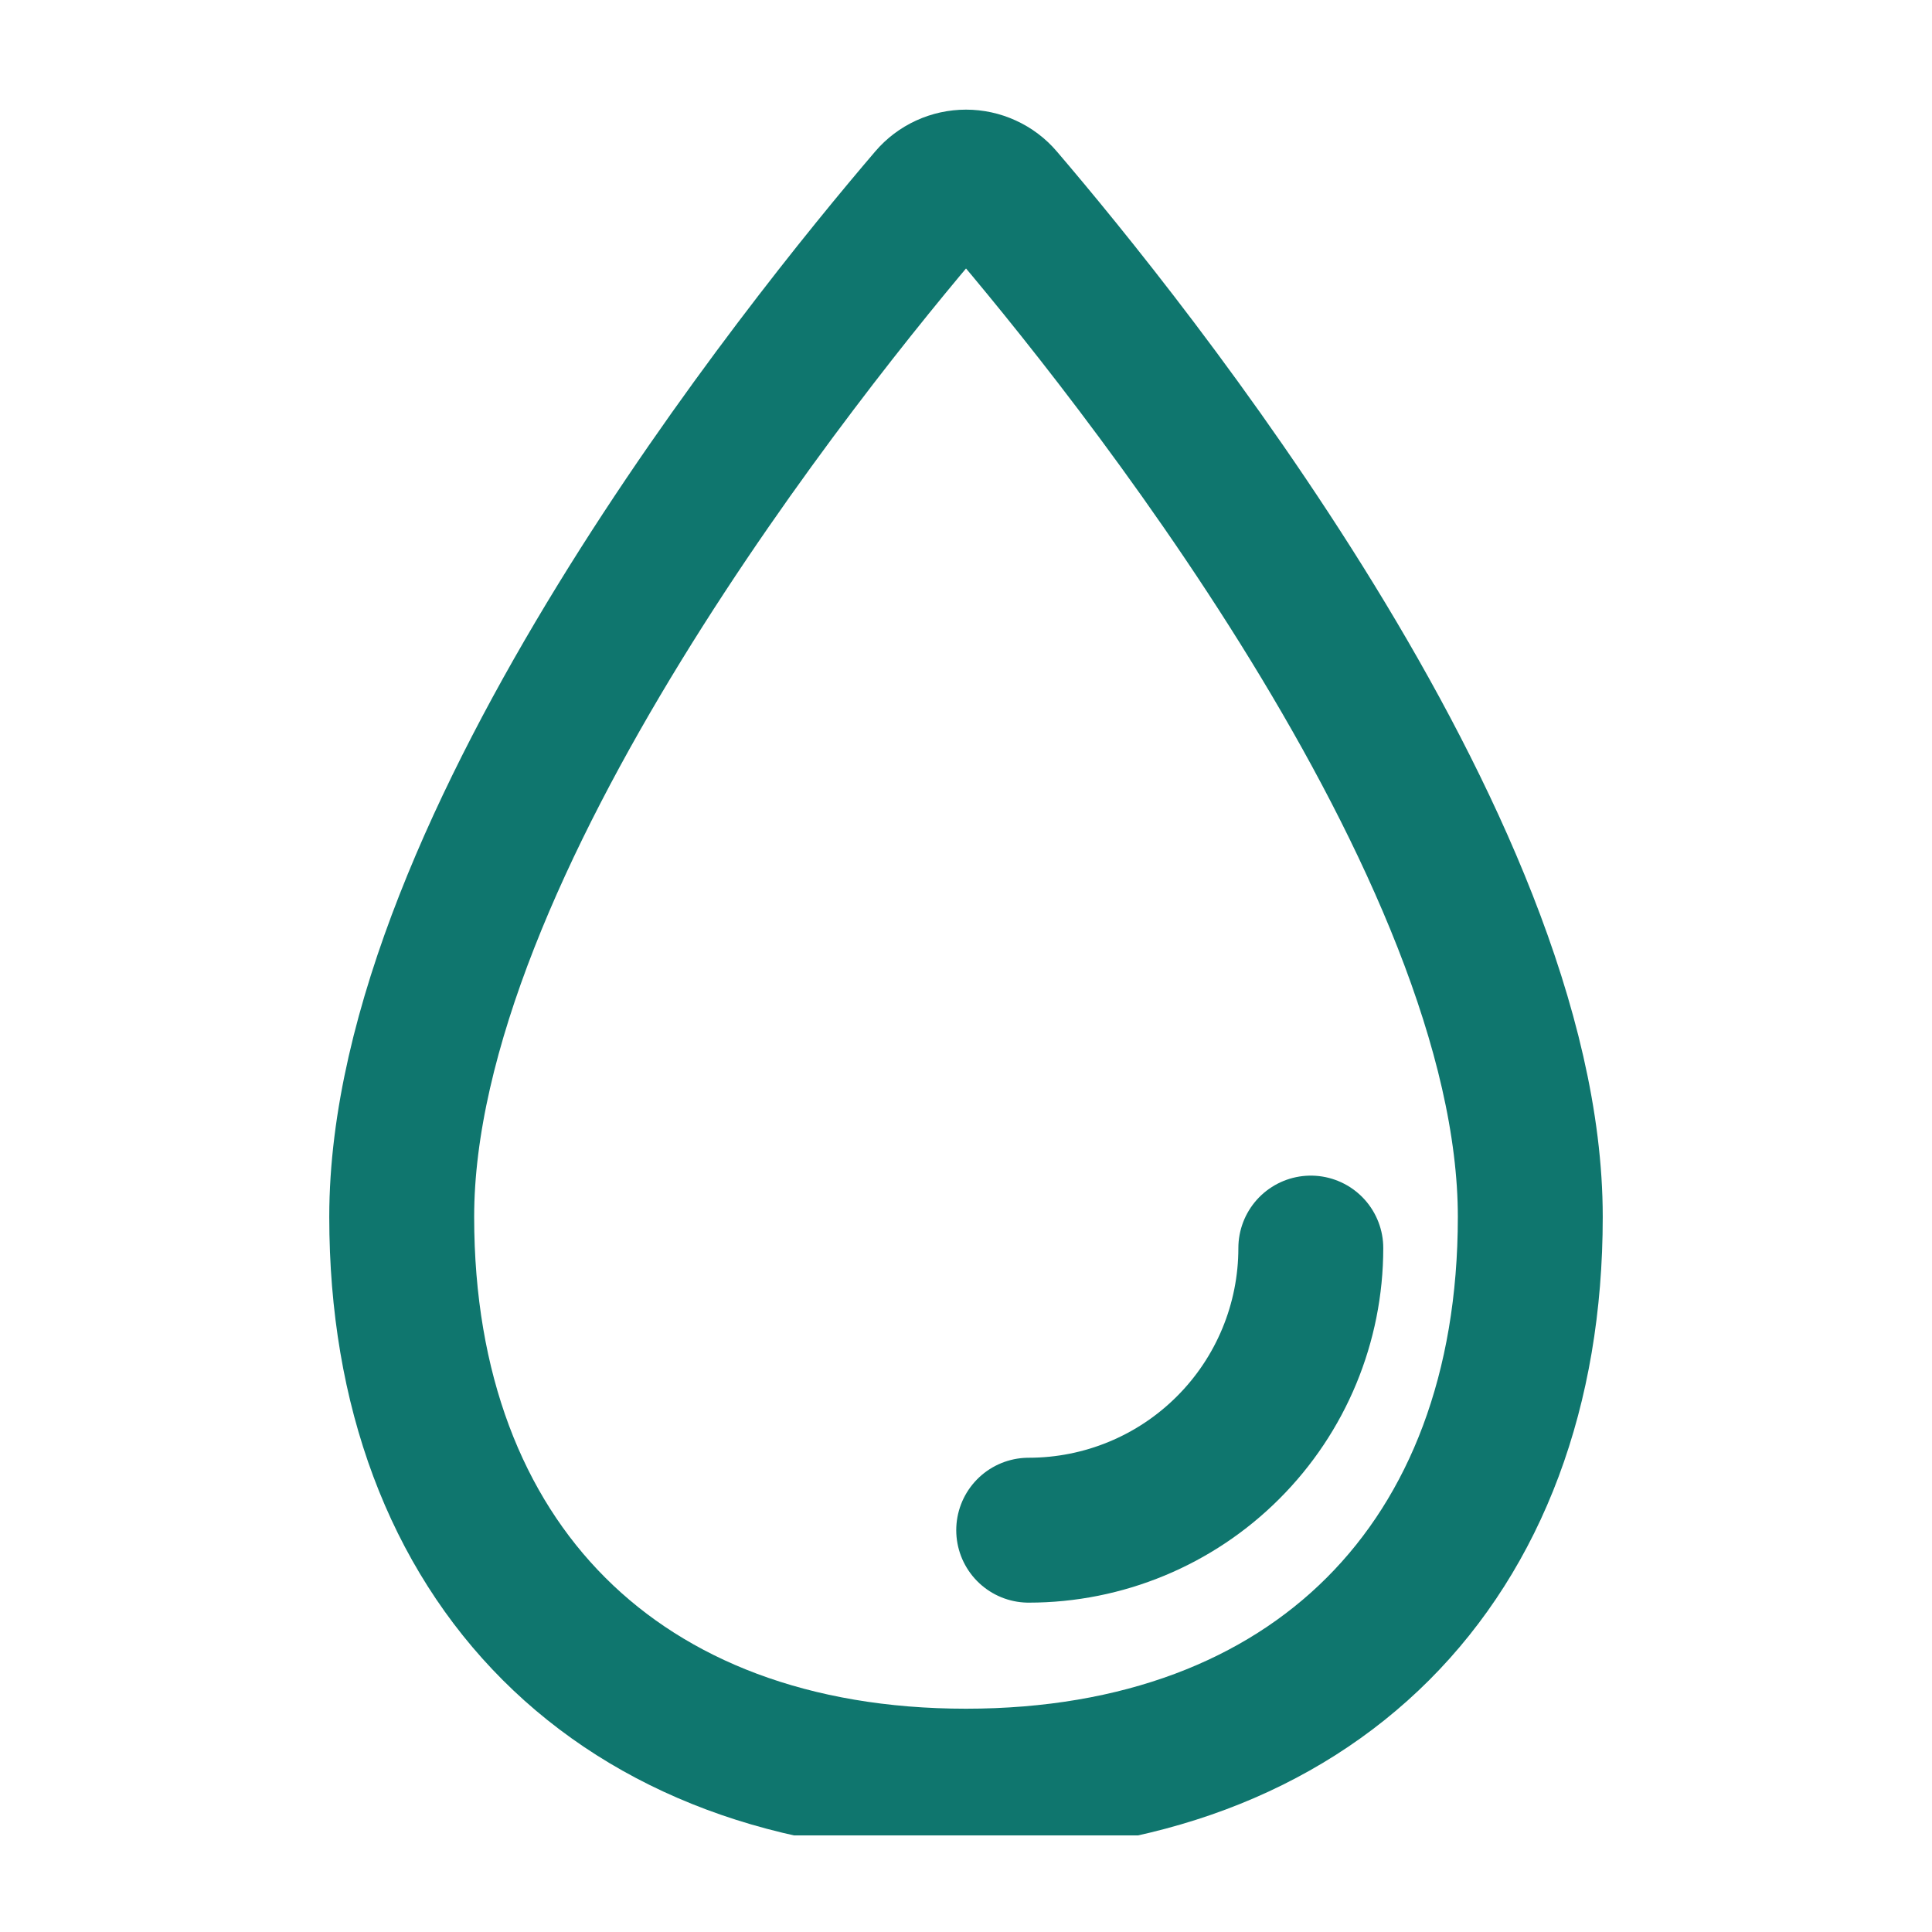 <svg width="40" height="40" viewBox="0 0 40 40" fill="none" xmlns="http://www.w3.org/2000/svg">
<g clip-path="url(#clip0_303_2926)">
<path d="M31.683 25.194C31.683 32.363 27.169 36.877 20 36.877C12.831 36.877 8.317 32.363 8.317 25.194C8.317 17.5 16.692 7.114 19.261 4.11C19.352 4.003 19.466 3.917 19.593 3.859C19.721 3.8 19.86 3.77 20 3.77C20.141 3.77 20.28 3.8 20.407 3.859C20.535 3.917 20.649 4.003 20.74 4.11C23.308 7.114 31.683 17.5 31.683 25.194Z" stroke="#0F766E" stroke-width="3" stroke-miterlimit="10"/>
<path d="M27.139 25.84C27.139 27.389 26.524 28.875 25.428 29.97C24.333 31.066 22.847 31.681 21.298 31.681" stroke="#0F766E" stroke-width="3" stroke-linecap="round" stroke-linejoin="round"/>
</g>
<defs>
<clipPath id="clip0_303_2926">
<rect width="36" height="36" fill="white" transform="translate(2 2)"/>
</clipPath>
</defs>
</svg>

